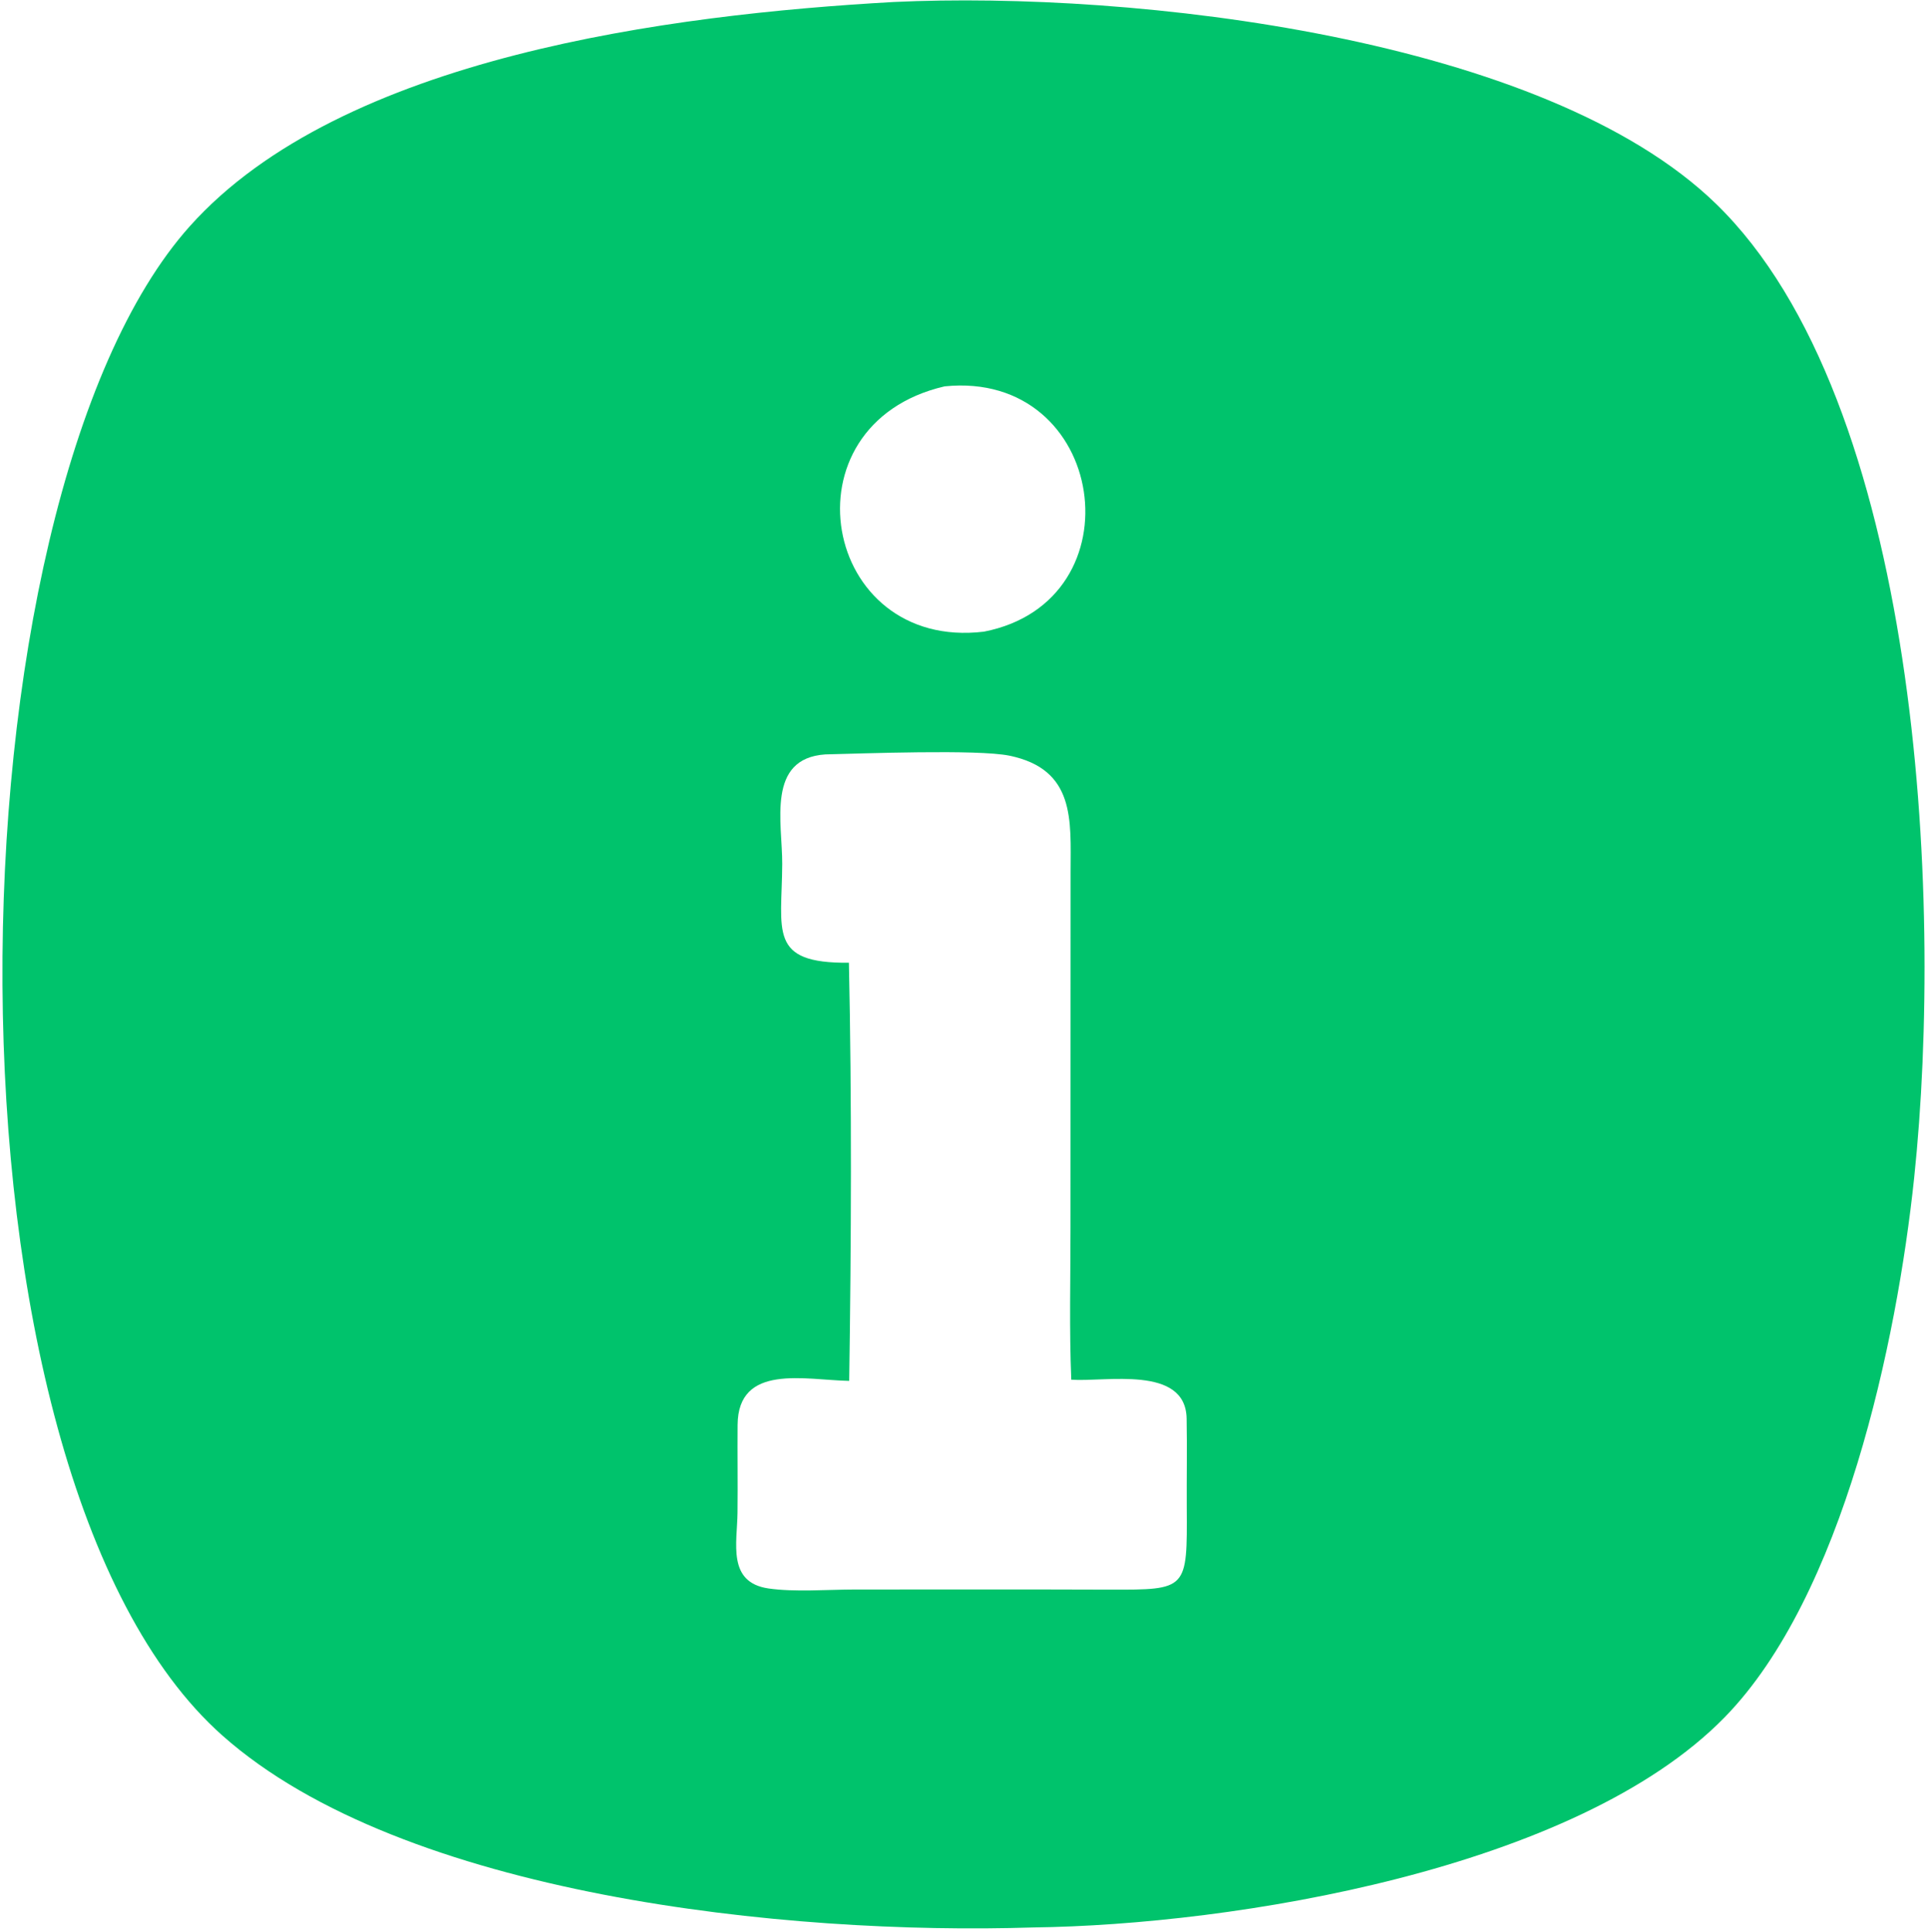 <?xml version="1.0" encoding="UTF-8"?> <svg xmlns="http://www.w3.org/2000/svg" width="470" height="471" viewBox="0 0 470 471" fill="none"><path d="M217.86 0.486C276.622 -2.268 376.548 9.101 418.32 49.68C467.706 97.656 473.908 217.994 466.626 287.108C462.415 327.084 449.286 389.103 420.407 418.625C384.084 455.758 300.579 469.23 251.842 469.831C191.975 471.767 98.236 462.131 54.219 423.053C-18.108 358.84 -13.767 122.282 46.261 55.159C83.256 13.791 163.456 3.543 217.86 0.486ZM201.189 183.894C186.759 184.872 190.739 200.637 190.687 210.607C190.601 227.023 187.202 234.855 206.942 234.68C207.662 268.148 207.516 303.115 207.013 336.604C196.194 336.384 179.927 332.297 179.811 347.32C179.756 354.462 179.871 361.607 179.79 368.749C179.706 376.129 177.218 385.718 187.331 387.196C193.657 388.12 201.802 387.462 208.369 387.453L251.292 387.437L270.476 387.484C289.491 387.525 289.424 387.571 289.303 367.416C289.259 360.207 289.408 352.983 289.27 345.776C289.021 332.69 269.471 336.918 261.151 336.313C260.648 323.97 260.966 311.521 260.964 299.165L260.988 212.386C261.005 200.015 262.189 187.538 246.087 184.207C238.334 182.603 210.012 183.698 201.189 183.894ZM230.276 94.177C190.219 103.465 200.341 158.743 239.863 153.971C277.99 146.536 269.837 90.153 230.276 94.177Z" fill="#00C36C"></path></svg> 